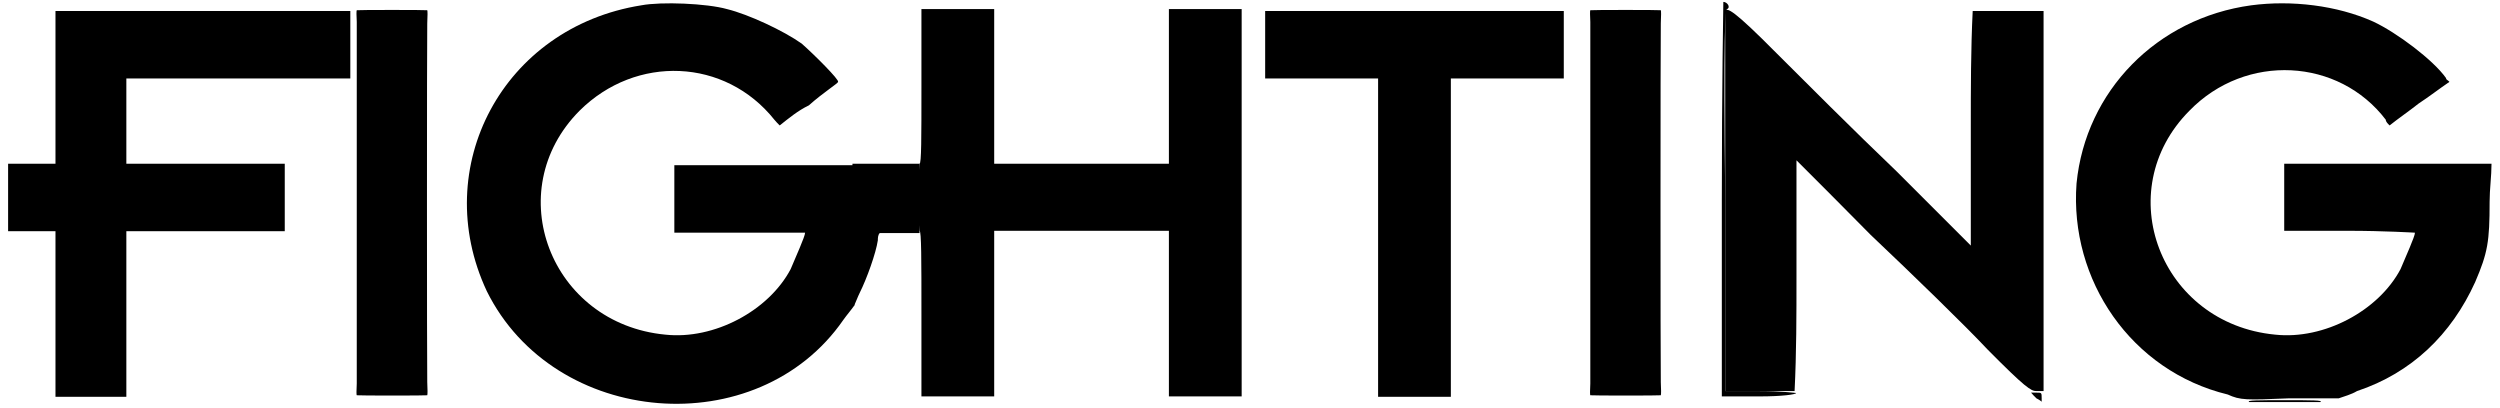 <?xml version='1.0' encoding='utf-8'?>
<svg xmlns="http://www.w3.org/2000/svg" xmlns:xlink="http://www.w3.org/1999/xlink" width="656px" height="107px" viewBox="0 0 6562 1076" version="1.1">
<defs>
<path id="gl2816" d="M 129 211 C 129 278 129 345 129 412 C 105 412 86 412 67 412 C 48 412 28 412 4 412 C 4 446 4 475 4 504 C 4 532 4 561 4 590 C 28 590 48 590 67 590 C 86 590 105 590 129 590 C 129 662 129 734 129 806 C 129 878 129 955 129 1027 C 158 1027 187 1027 220 1027 C 249 1027 283 1027 316 1027 C 316 955 316 878 316 806 C 316 734 316 662 316 590 C 384 590 456 590 523 590 C 595 590 662 590 734 590 C 734 561 734 532 734 504 C 734 475 734 446 734 412 C 662 412 595 412 523 412 C 456 412 384 412 316 412 C 316 379 316 340 316 297 C 316 259 316 220 316 187 C 412 187 513 187 609 187 C 710 187 811 187 907 187 C 907 153 907 124 907 96 C 907 67 907 38 907 9 C 777 9 648 9 518 9 C 388 9 259 9 129 9 C 129 76 129 144 129 211 z" fill="black"/><!-- width=916 height=1032 -->
<path id="gl2817" d="M 3 3 C 2 3 2 18 3 34 C 3 75 3 947 3 988 C 2 1006 2 1019 3 1019 C 6 1020 189 1020 189 1019 C 190 1018 190 1002 189 984 C 188 940 188 84 189 38 C 190 18 190 4 189 3 C 188 2 4 2 3 3 z" fill="black"/><!-- width=201 height=1028 -->
<path id="gl2818" d="M 465 14 C 100 72 -96 441 57 768 C 235 1128 772 1171 998 844 C 1008 830 1017 820 1027 806 C 1027 744 1027 681 1027 619 C 1027 556 1027 494 1027 436 C 945 436 864 436 787 436 C 710 436 628 436 552 436 C 552 465 552 494 552 523 C 552 552 552 580 552 614 C 604 614 662 614 720 614 C 816 614 897 614 897 614 C 897 624 873 676 859 710 C 801 820 657 897 528 883 C 225 854 91 504 302 292 C 451 144 686 153 816 316 C 820 321 825 326 830 331 C 854 312 878 292 907 278 C 945 244 984 220 984 216 C 988 211 921 144 888 115 C 840 81 748 38 691 24 C 638 9 518 4 465 14 z" fill="black"/><!-- width=1032 height=1075 -->
<path id="gl2819" d="M 9 206 C 9 340 9 408 4 408 C 4 408 0 441 0 499 C 0 556 4 585 4 585 C 9 585 9 662 9 806 C 9 873 9 945 9 1022 C 43 1022 76 1022 105 1022 C 134 1022 168 1022 201 1022 C 201 945 201 873 201 806 C 201 734 201 657 201 585 C 278 585 355 585 432 585 C 508 585 585 585 662 585 C 662 657 662 734 662 806 C 662 873 662 945 662 1022 C 696 1022 729 1022 758 1022 C 787 1022 820 1022 854 1022 C 854 849 854 681 854 513 C 854 340 854 172 854 0 C 820 0 787 0 758 0 C 729 0 696 0 662 0 C 662 72 662 139 662 206 C 662 273 662 340 662 408 C 585 408 508 408 432 408 C 355 408 278 408 201 408 C 201 340 201 273 201 206 C 201 139 201 72 201 0 C 168 0 134 0 105 0 C 76 0 43 0 9 0 C 9 72 9 139 9 206 z" fill="black"/><!-- width=864 height=1027 -->
<path id="gl2820" d="M 4 96 C 4 124 4 153 4 187 C 57 187 105 187 158 187 C 206 187 254 187 302 187 C 302 326 302 465 302 604 C 302 744 302 883 302 1027 C 336 1027 364 1027 398 1027 C 432 1027 460 1027 494 1027 C 494 883 494 744 494 604 C 494 465 494 326 494 187 C 542 187 590 187 643 187 C 691 187 744 187 792 187 C 792 153 792 124 792 96 C 792 67 792 38 792 9 C 662 9 532 9 398 9 C 268 9 139 9 4 9 C 4 38 4 67 4 96 z" fill="black"/><!-- width=801 height=1032 -->
<path id="gl2817" d="M 3 3 C 2 3 2 18 3 34 C 3 75 3 947 3 988 C 2 1006 2 1019 3 1019 C 6 1020 189 1020 189 1019 C 190 1018 190 1002 189 984 C 188 940 188 84 189 38 C 190 18 190 4 189 3 C 188 2 4 2 3 3 z" fill="black"/><!-- width=201 height=1028 -->
<path id="gl2821" d="M 0 192 C 4 254 4 316 4 379 C 9 369 14 355 19 345 C 38 307 62 240 67 206 C 67 201 67 192 72 187 C 86 187 105 187 124 187 C 139 187 158 187 177 187 C 177 153 177 124 177 96 C 177 67 177 38 177 4 C 148 4 115 4 91 4 C 62 4 28 4 0 4 C 0 67 0 129 0 192 z" fill="black"/><!-- width=182 height=384 -->
<path id="gl2822" d="M 4 9 C 4 9 4 240 4 513 C 4 681 4 844 4 1012 C 33 1012 67 1012 96 1012 C 129 1012 158 1012 187 1012 C 192 912 192 811 192 710 C 192 609 192 504 192 403 C 259 470 321 532 388 600 C 499 705 638 840 696 902 C 796 1003 811 1012 825 1012 C 830 1012 835 1012 844 1012 C 844 849 844 681 844 508 C 844 340 844 177 844 9 C 811 9 782 9 748 9 C 720 9 686 9 657 9 C 652 110 652 216 652 316 C 652 422 652 523 652 628 C 585 561 523 499 456 432 C 345 326 206 187 139 120 C 24 4 9 0 4 9 z" fill="black"/><!-- width=854 height=1022 -->
<path id="gl2823" d="M 465 14 C 216 48 28 240 4 484 C -15 739 148 979 403 1041 C 436 1056 451 1056 566 1051 C 609 1051 652 1051 696 1051 C 710 1046 729 1041 744 1032 C 888 984 993 883 1056 744 C 1089 667 1094 638 1094 532 C 1094 499 1099 465 1099 432 C 1008 432 916 432 825 432 C 734 432 643 432 552 432 C 552 465 552 494 552 523 C 552 552 552 580 552 609 C 604 609 667 609 720 609 C 816 609 897 614 897 614 C 897 624 873 676 859 710 C 801 820 657 897 528 883 C 225 854 91 504 302 292 C 451 139 696 153 820 316 C 820 321 825 326 830 331 C 854 312 883 292 907 273 C 936 254 960 235 988 216 C 984 211 979 211 979 206 C 945 158 849 86 787 57 C 691 14 571 0 465 14 z" fill="black"/><!-- width=1104 height=1060 -->
<path id="gl2824" d="M 0 523 C 0 696 0 868 0 1041 C 33 1041 67 1041 100 1041 C 158 1041 196 1036 196 1032 C 196 1032 158 1027 100 1027 C 72 1027 38 1027 9 1027 C 9 859 9 691 9 523 C 4 76 9 19 14 19 C 24 14 14 0 4 0 C 4 0 0 225 0 523 z" fill="black"/><!-- width=201 height=1046 -->
<path id="gl2825" d="M 14 19 C 24 24 28 28 28 28 C 28 28 28 24 28 19 C 28 4 28 4 14 4 C 9 4 4 4 0 4 C 4 9 9 14 14 19 z" fill="black"/><!-- width=43 height=38 -->
<path id="gl2826" d="M 19 9 C 33 9 72 9 115 9 C 153 9 192 9 206 9 C 216 4 182 4 115 4 C 43 4 9 4 19 9 z" fill="black"/><!-- width=230 height=24 -->
</defs>
<use xlink:href="#gl2816" x="0" y="20"/>
<use xlink:href="#gl2817" x="921" y="24"/>
<use xlink:href="#gl2818" x="1210" y="0"/>
<use xlink:href="#gl2819" x="2405" y="24"/>
<use xlink:href="#gl2820" x="3317" y="20"/>
<use xlink:href="#gl2817" x="4176" y="24"/>
<use xlink:href="#gl2821" x="2232" y="428"/>
<use xlink:href="#gl2822" x="4531" y="20"/>
<use xlink:href="#gl2823" x="5458" y="0"/>
<use xlink:href="#gl2824" x="4526" y="5"/>
<use xlink:href="#gl2825" x="5342" y="1032"/>
<use xlink:href="#gl2826" x="5899" y="1052"/>
</svg>
